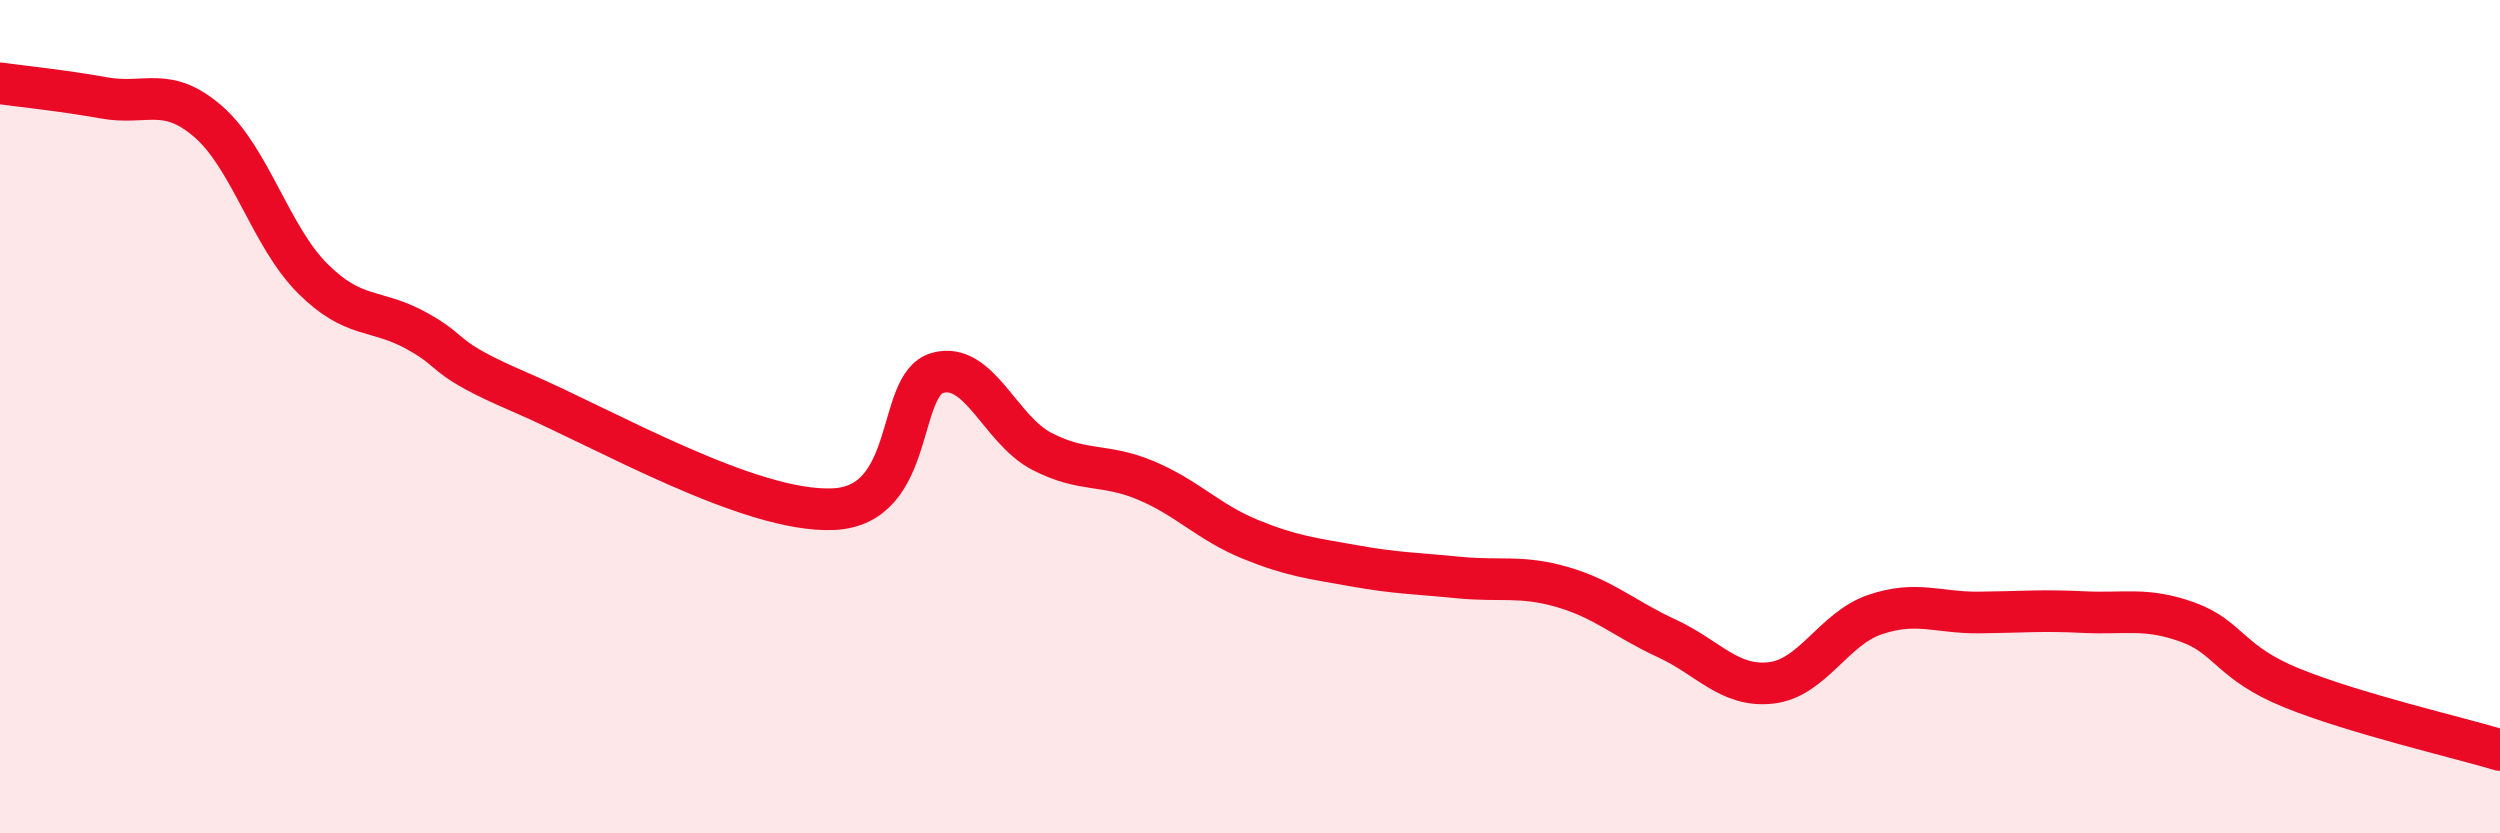 
    <svg width="60" height="20" viewBox="0 0 60 20" xmlns="http://www.w3.org/2000/svg">
      <path
        d="M 0,2 C 0.5,2.07 1.5,2.17 2.5,2.35 C 3.5,2.53 4,2.05 5,2.92 C 6,3.79 6.5,5.68 7.5,6.68 C 8.5,7.68 9,7.39 10,7.94 C 11,8.49 10.5,8.56 12.5,9.42 C 14.5,10.28 18,12.31 20,12.22 C 22,12.13 21.5,9.23 22.5,8.95 C 23.5,8.67 24,10.31 25,10.83 C 26,11.35 26.5,11.11 27.5,11.53 C 28.5,11.95 29,12.53 30,12.94 C 31,13.35 31.5,13.4 32.5,13.58 C 33.5,13.76 34,13.76 35,13.86 C 36,13.96 36.5,13.8 37.5,14.09 C 38.5,14.38 39,14.86 40,15.32 C 41,15.78 41.5,16.5 42.5,16.39 C 43.5,16.28 44,15.09 45,14.75 C 46,14.41 46.5,14.71 47.5,14.7 C 48.5,14.69 49,14.64 50,14.69 C 51,14.74 51.5,14.57 52.5,14.93 C 53.5,15.29 53.5,15.9 55,16.51 C 56.5,17.12 59,17.7 60,18L60 20L0 20Z"
        fill="#EB0A25"
        opacity="0.1"
        stroke-linecap="round"
        stroke-linejoin="round"
      />
      <path
        d="M 0,2 C 0.5,2.07 1.5,2.17 2.5,2.35 C 3.5,2.53 4,2.05 5,2.92 C 6,3.79 6.5,5.68 7.5,6.68 C 8.5,7.68 9,7.39 10,7.94 C 11,8.49 10.5,8.56 12.5,9.42 C 14.5,10.28 18,12.31 20,12.22 C 22,12.13 21.5,9.23 22.5,8.95 C 23.5,8.67 24,10.31 25,10.83 C 26,11.35 26.5,11.11 27.5,11.53 C 28.5,11.95 29,12.53 30,12.94 C 31,13.35 31.5,13.4 32.5,13.58 C 33.5,13.76 34,13.76 35,13.86 C 36,13.96 36.5,13.8 37.5,14.09 C 38.5,14.38 39,14.86 40,15.32 C 41,15.78 41.5,16.5 42.5,16.39 C 43.5,16.28 44,15.09 45,14.75 C 46,14.41 46.5,14.71 47.5,14.7 C 48.5,14.69 49,14.64 50,14.69 C 51,14.74 51.5,14.57 52.5,14.93 C 53.5,15.29 53.5,15.9 55,16.51 C 56.5,17.12 59,17.7 60,18"
        stroke="#EB0A25"
        stroke-width="1"
        fill="none"
        stroke-linecap="round"
        stroke-linejoin="round"
      />
    </svg>
  